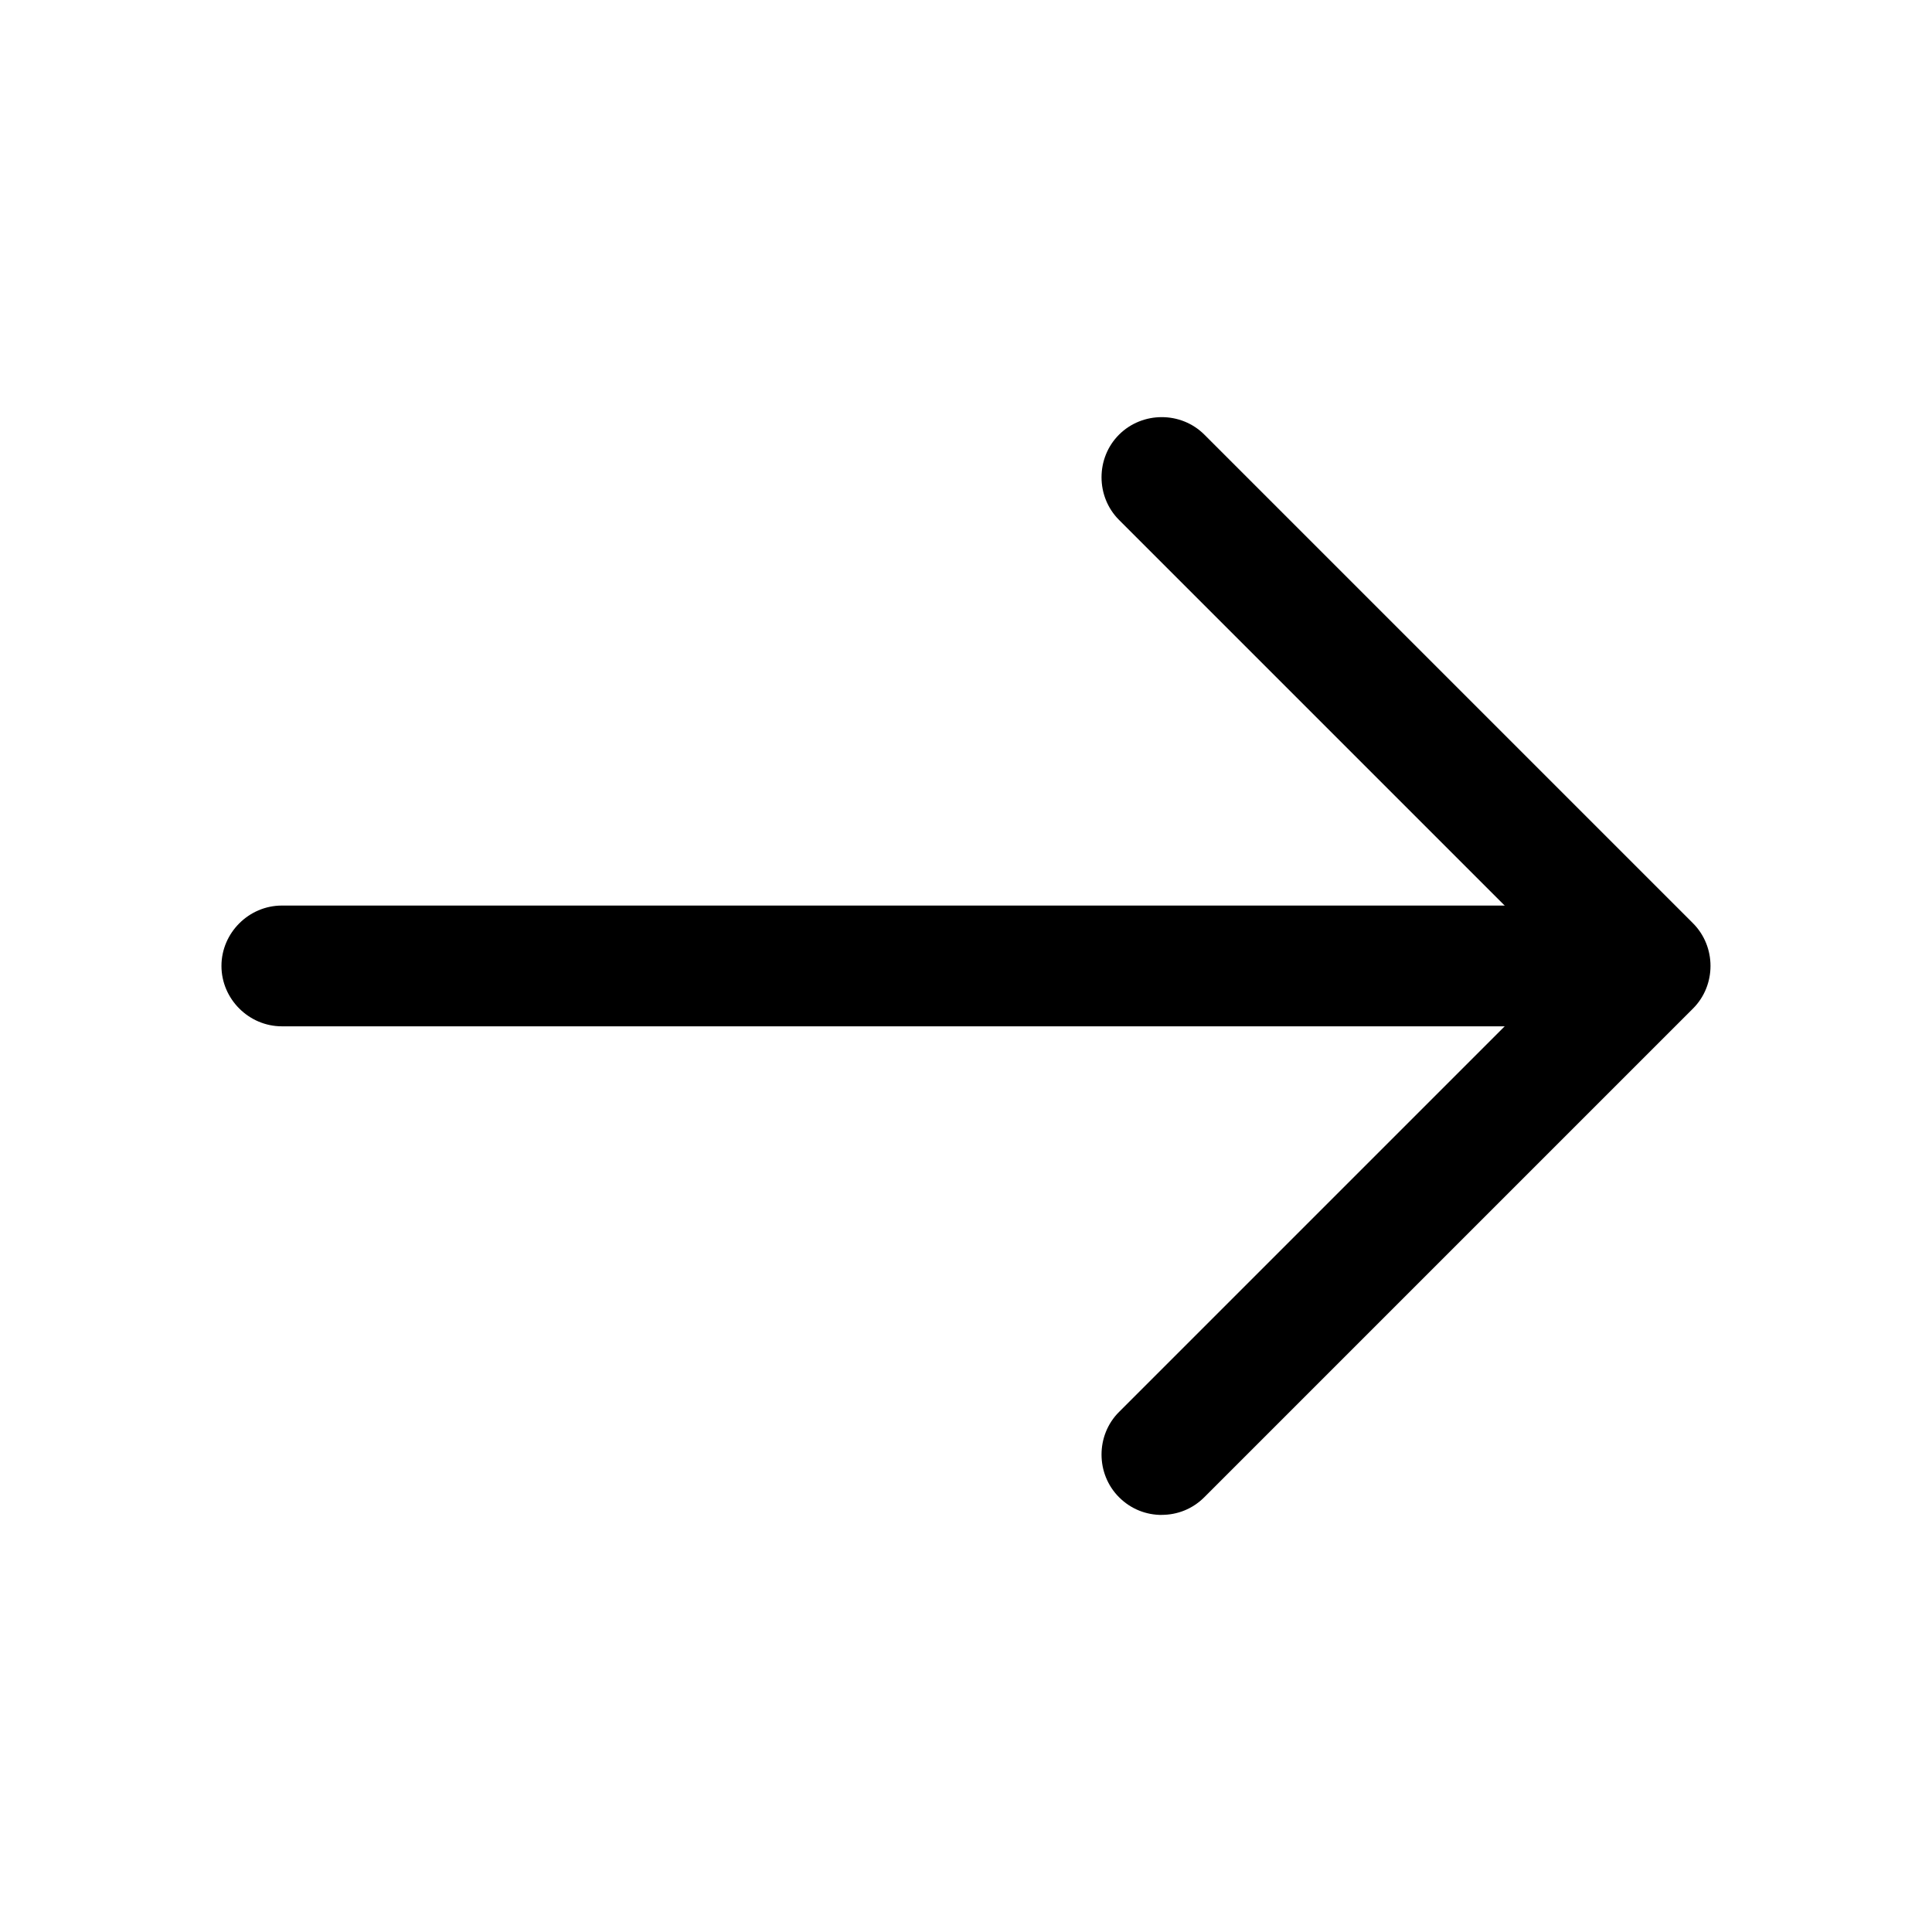 <!-- Generated by IcoMoon.io -->
<svg version="1.1" xmlns="http://www.w3.org/2000/svg" width="32" height="32" viewBox="0 0 32 32">
<title>arrow-right</title>
<path d="M19.242 25.092c-0.253 0-0.507-0.093-0.707-0.293-0.387-0.387-0.387-1.027 0-1.413l7.387-7.387-7.387-7.387c-0.387-0.387-0.387-1.027 0-1.413s1.027-0.387 1.413 0l8.093 8.093c0.387 0.387 0.387 1.027 0 1.413l-8.093 8.093c-0.2 0.2-0.453 0.293-0.707 0.293z"></path>
<path d="M27.108 16.999h-22.44c-0.547 0-1-0.453-1-1s0.453-1 1-1h22.44c0.547 0 1 0.453 1 1s-0.453 1-1 1z"></path>
</svg>
